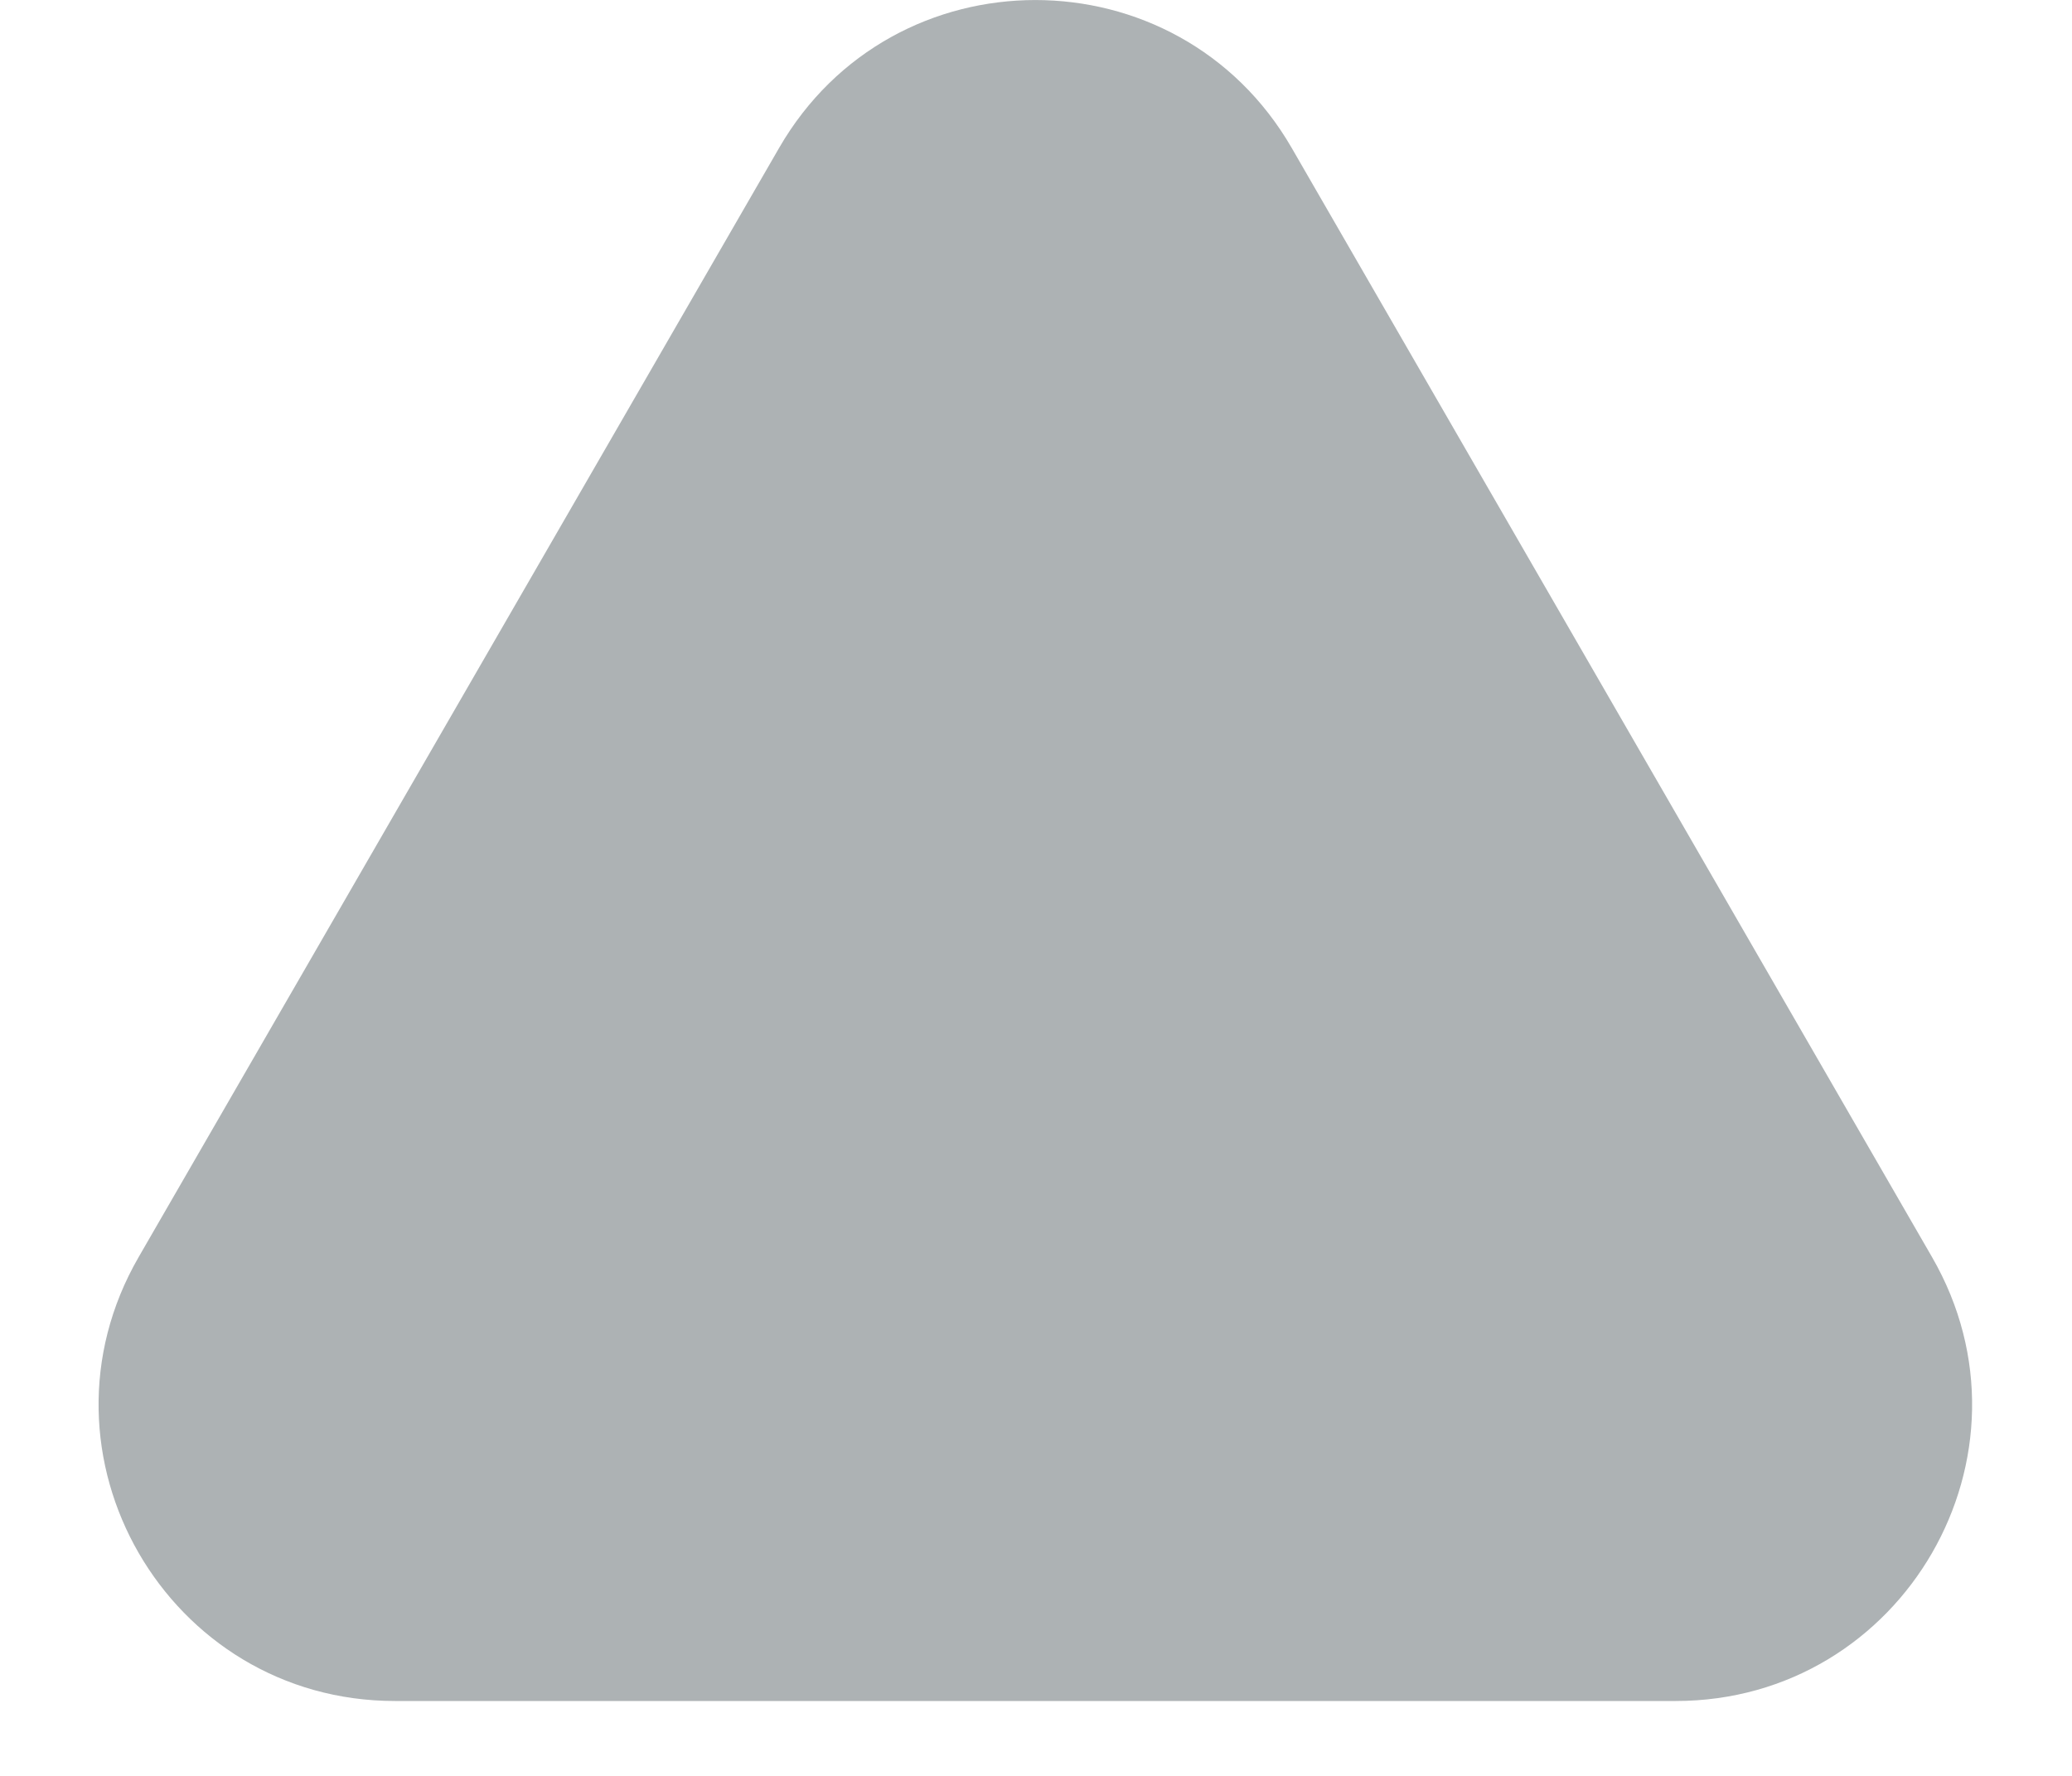<?xml version="1.0" encoding="utf-8"?>
<svg xmlns="http://www.w3.org/2000/svg" fill="none" height="100%" overflow="visible" preserveAspectRatio="none" style="display: block;" viewBox="0 0 14 12" width="100%">
<path d="M5.264 1C6.033 -0.333 7.958 -0.333 8.728 1L13.054 8.494C13.824 9.827 12.862 11.494 11.322 11.494H2.669C1.13 11.494 0.167 9.827 0.937 8.494L5.264 1Z" fill="#ADB2B4" id="Polygon 1"/>
</svg>